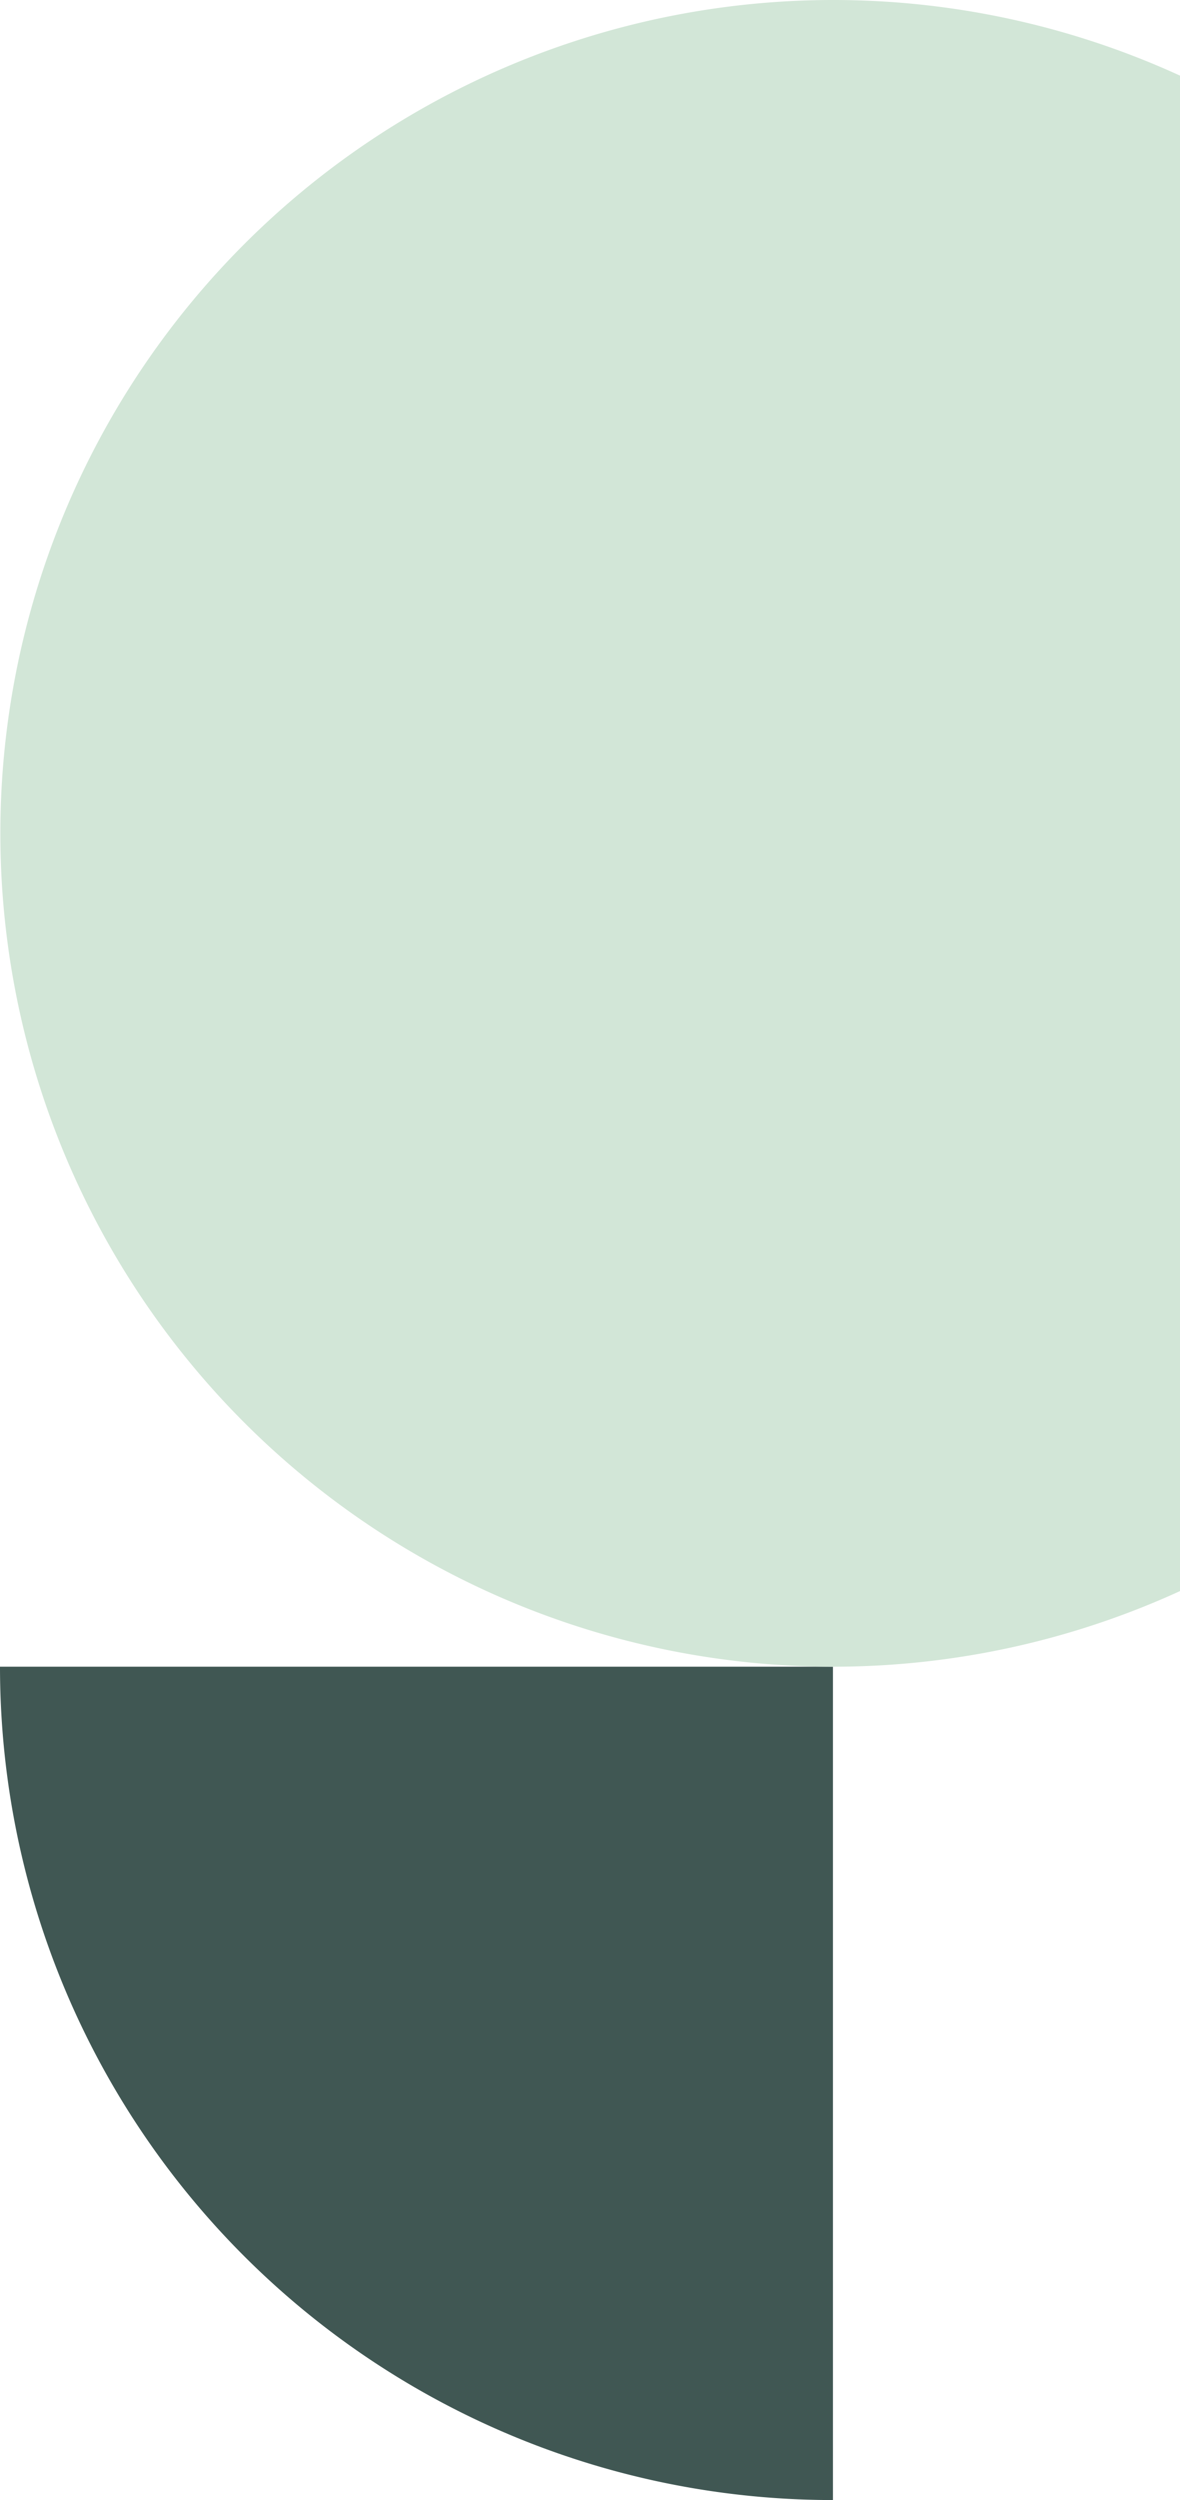 <svg id="Ebene_1" data-name="Ebene 1" xmlns="http://www.w3.org/2000/svg" width="170" height="360" viewBox="0 0 170 360">
  <path d="M120,240V360A120,120,0,0,1,0,240Z" fill="#405753"/>
  <path d="M170,10.89a120,120,0,1,0,0,218.22Z" fill="#D2E6D7"/>
</svg>

